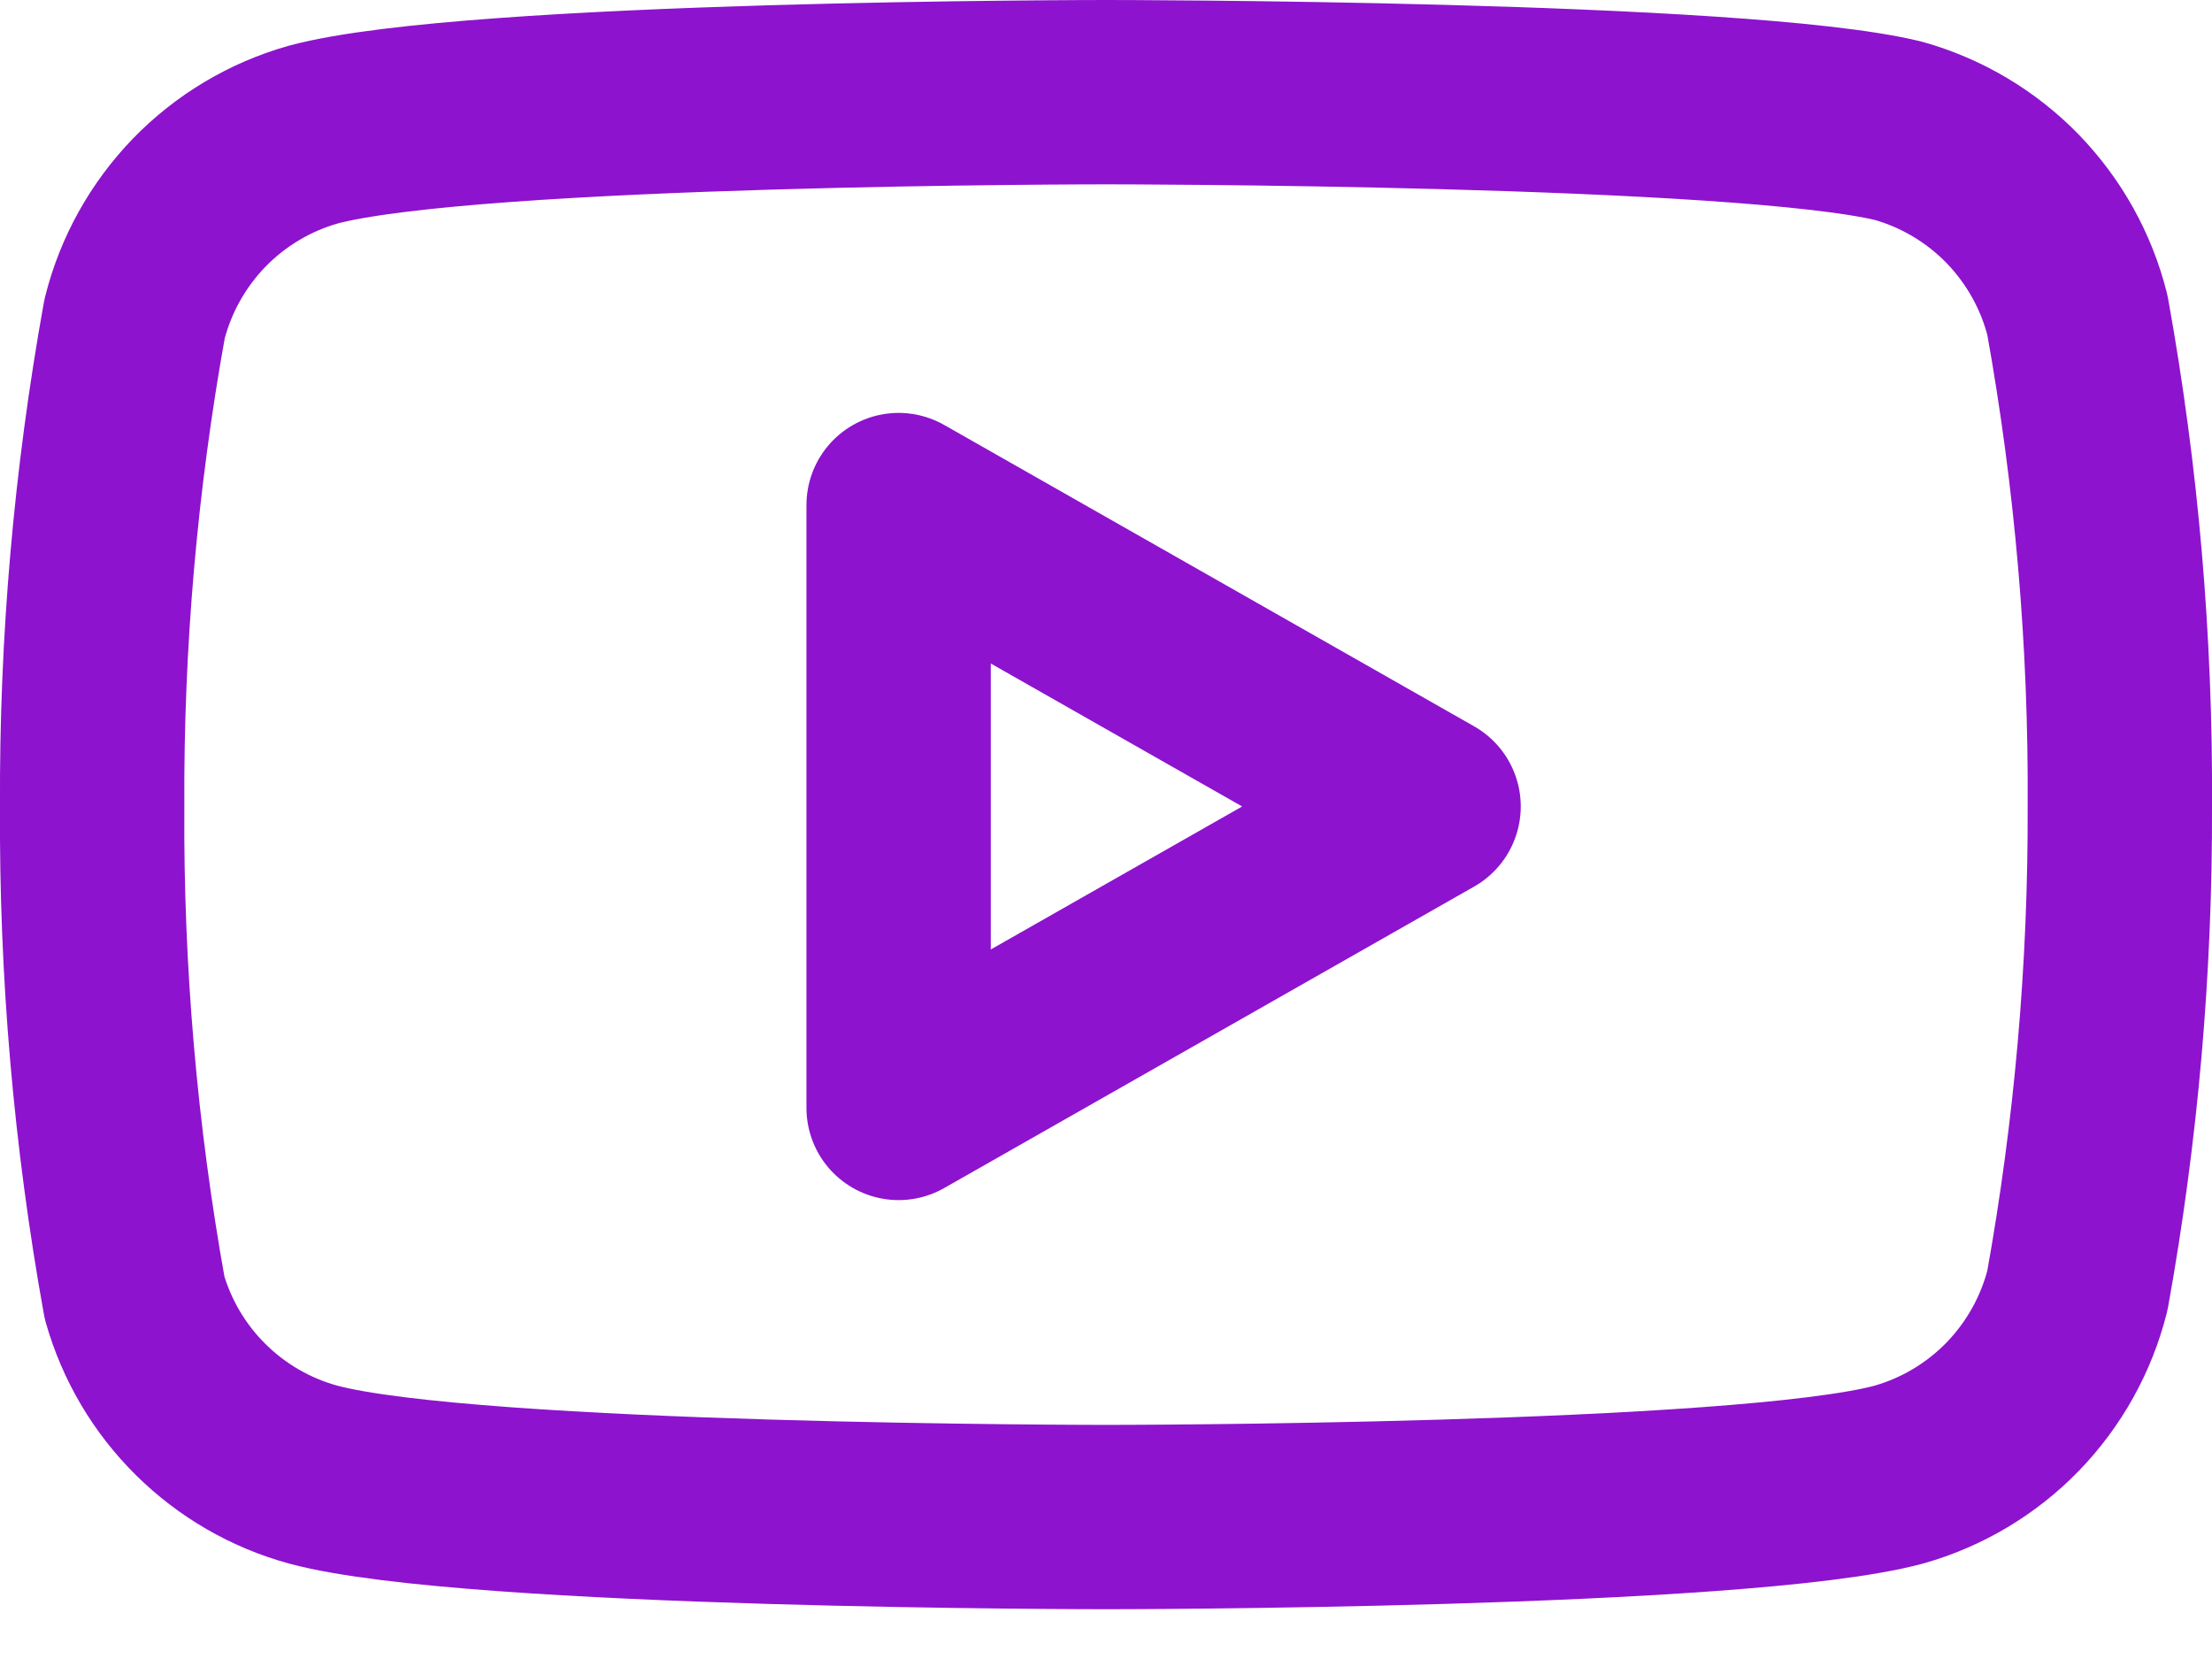 <svg width="24" height="18" viewBox="0 0 24 18" fill="none" xmlns="http://www.w3.org/2000/svg">
<path d="M22.54 3.42C22.421 2.945 22.179 2.511 21.839 2.159C21.498 1.808 21.071 1.553 20.6 1.42C18.88 1 12 1 12 1C12 1 5.12 1 3.4 1.46C2.929 1.593 2.502 1.848 2.161 2.199C1.821 2.551 1.579 2.985 1.46 3.46C1.145 5.206 0.991 6.976 1 8.75C0.989 10.537 1.143 12.321 1.46 14.08C1.591 14.54 1.838 14.958 2.178 15.294C2.518 15.631 2.939 15.874 3.4 16C5.12 16.46 12 16.46 12 16.46C12 16.46 18.88 16.46 20.6 16C21.071 15.867 21.498 15.612 21.839 15.261C22.179 14.909 22.421 14.475 22.54 14C22.852 12.268 23.006 10.51 23 8.75C23.011 6.963 22.857 5.179 22.54 3.42V3.42Z" stroke="#8D13CE" stroke-width="2" stroke-linecap="round" stroke-linejoin="round"/>
<path d="M9.75 12.021L15.5 8.75L9.75 5.48V12.021Z" stroke="#8D13CE" stroke-width="2" stroke-linecap="round" stroke-linejoin="round"/>
</svg>